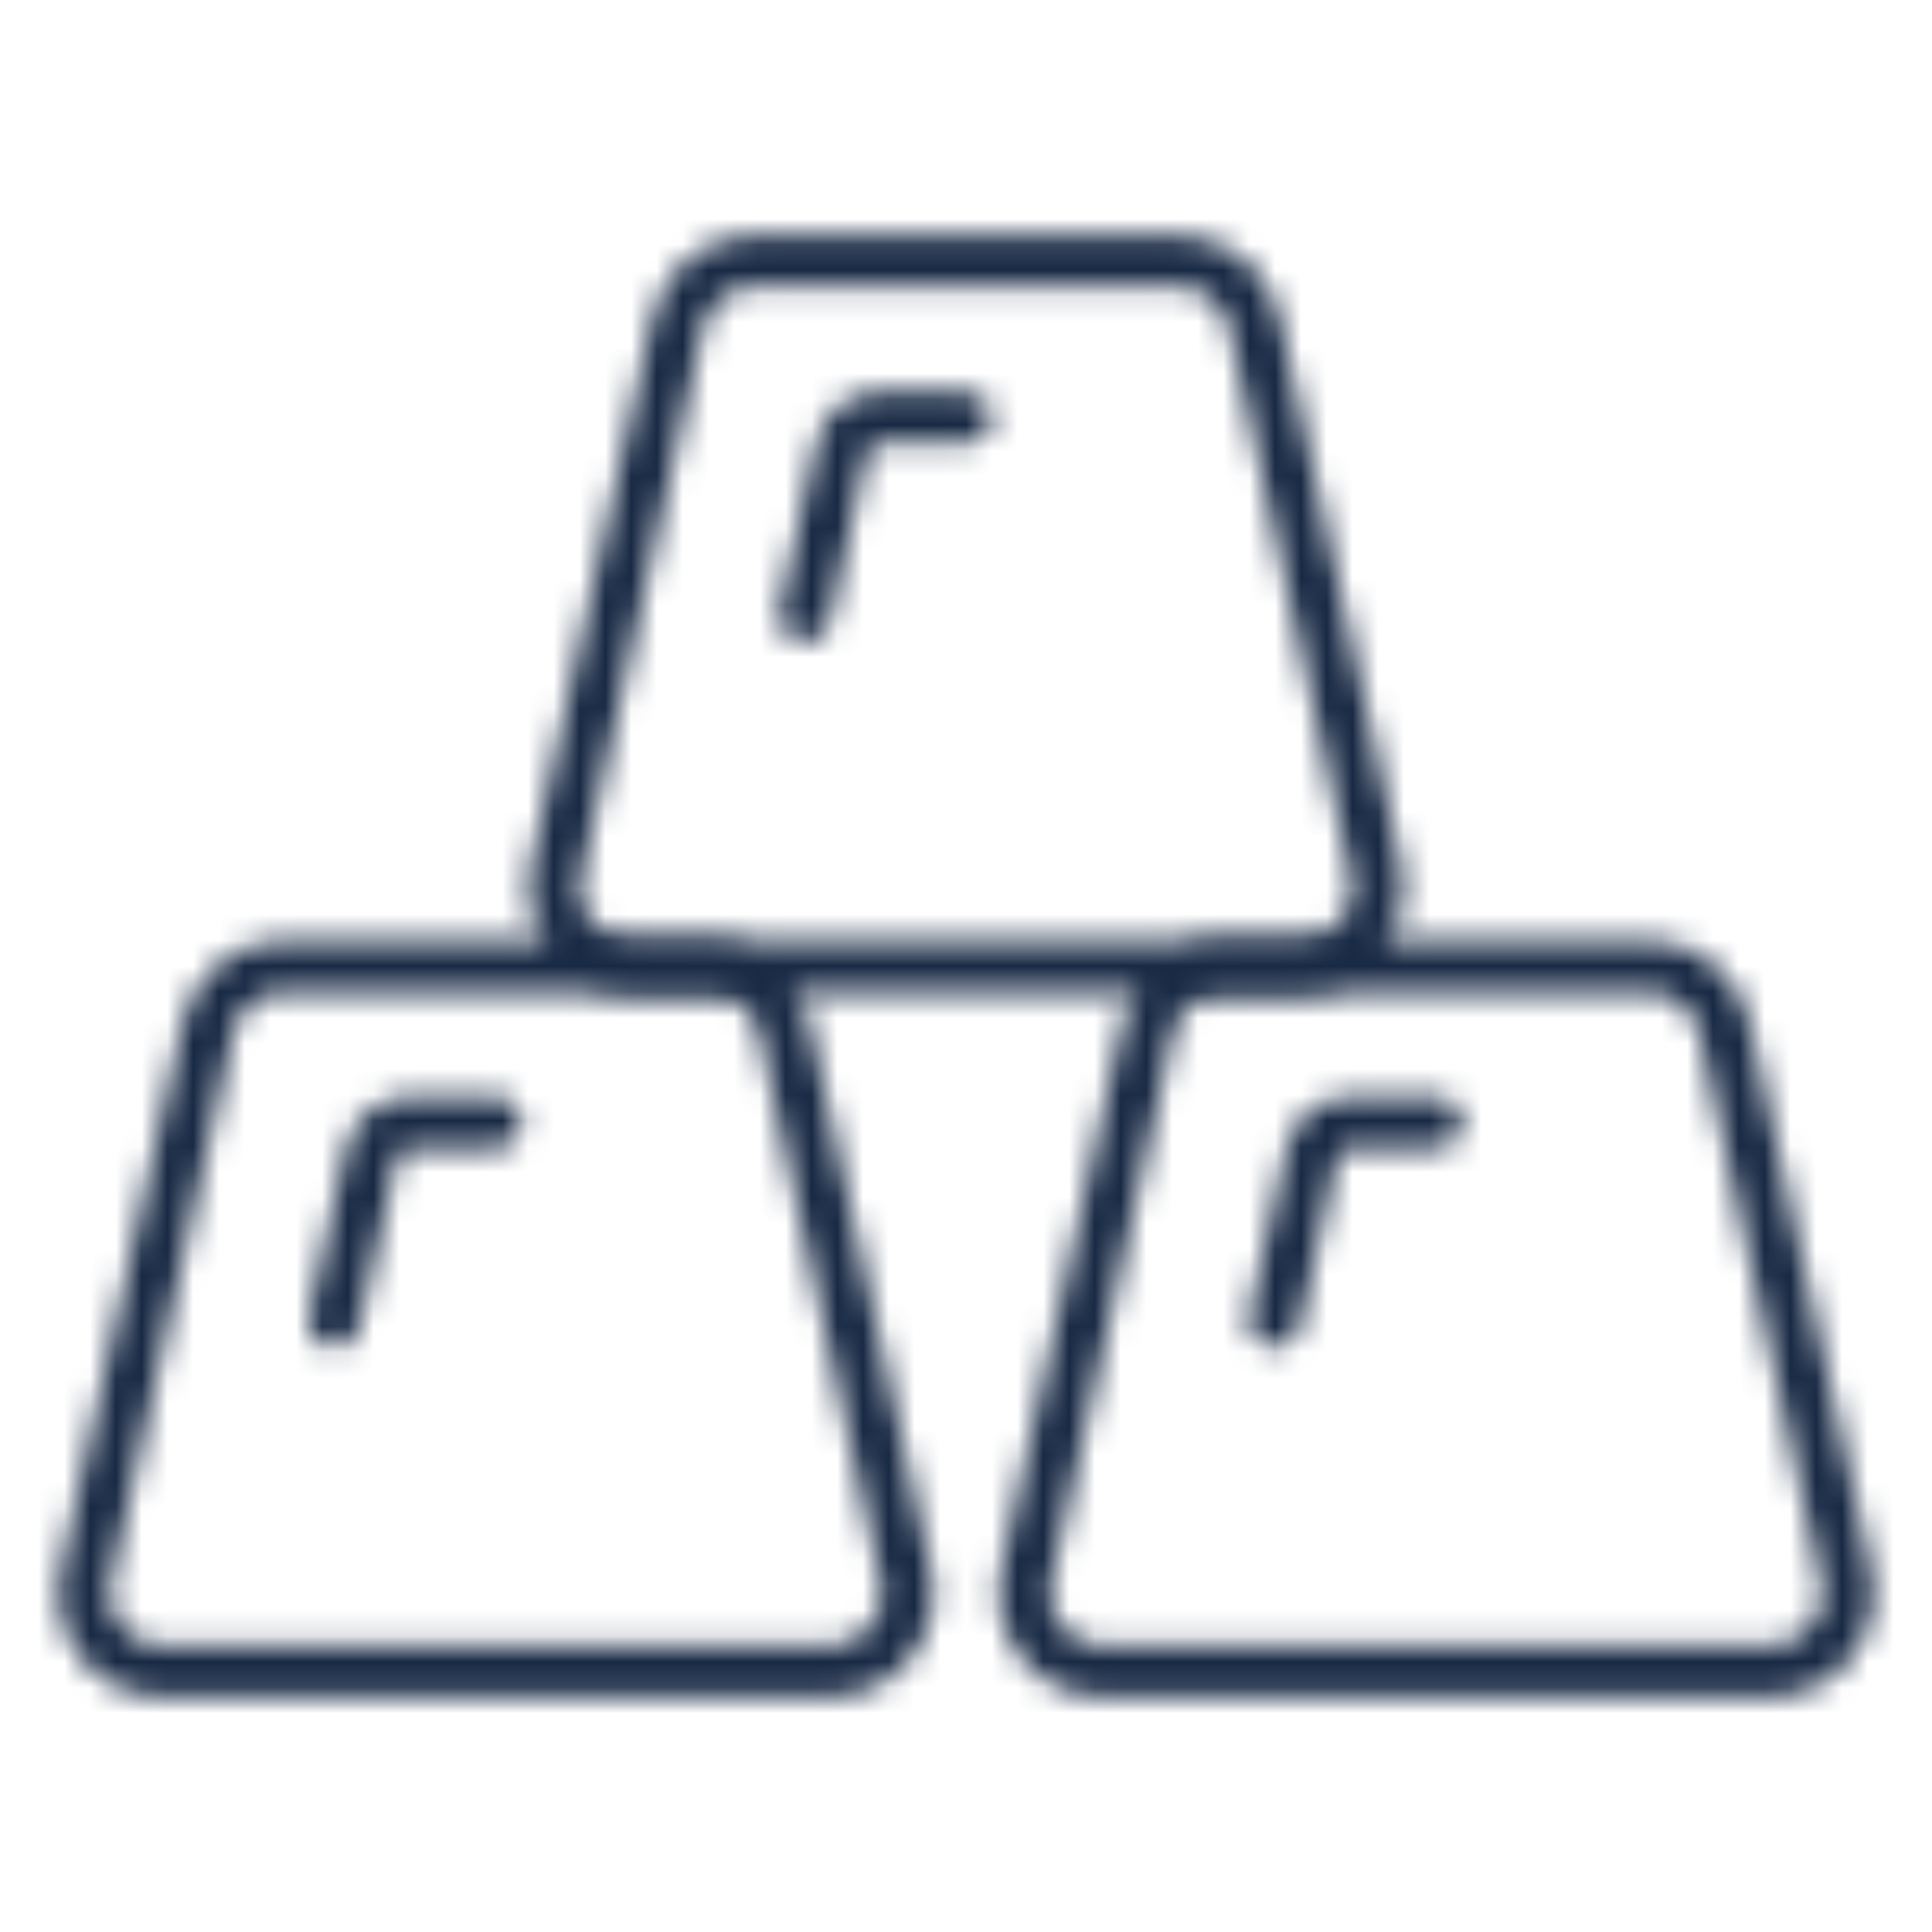 <svg width="75" height="75" viewBox="0 0 75 75" fill="none" xmlns="http://www.w3.org/2000/svg">
<mask id="mask0_547_225" style="mask-type:alpha" maskUnits="userSpaceOnUse" x="2" y="9" width="71" height="57">
<path d="M30.437 39.882C30.287 39.205 29.91 38.6 29.369 38.167C28.828 37.734 28.156 37.499 27.463 37.5H11.038C10.346 37.5 9.675 37.736 9.135 38.169C8.595 38.602 8.219 39.206 8.069 39.882L3.336 61.173C3.237 61.62 3.24 62.083 3.344 62.528C3.448 62.973 3.652 63.389 3.939 63.745C4.226 64.1 4.59 64.387 5.004 64.582C5.417 64.778 5.869 64.878 6.326 64.875H32.199C32.654 64.875 33.104 64.773 33.514 64.576C33.925 64.378 34.286 64.092 34.571 63.736C34.856 63.381 35.057 62.966 35.161 62.523C35.264 62.079 35.266 61.618 35.167 61.173L30.437 39.882Z" stroke="black" stroke-width="2" stroke-linecap="round" stroke-linejoin="round"/>
<path d="M66.937 39.882C66.787 39.205 66.41 38.6 65.869 38.167C65.328 37.734 64.656 37.499 63.963 37.5H47.538C46.846 37.5 46.175 37.736 45.635 38.169C45.095 38.602 44.719 39.206 44.569 39.882L39.836 61.173C39.737 61.62 39.74 62.083 39.844 62.528C39.948 62.973 40.152 63.389 40.439 63.745C40.727 64.1 41.09 64.387 41.504 64.582C41.917 64.778 42.369 64.878 42.826 64.875H68.698C69.154 64.875 69.604 64.773 70.014 64.576C70.425 64.378 70.786 64.092 71.071 63.736C71.356 63.381 71.557 62.966 71.661 62.523C71.764 62.079 71.766 61.618 71.667 61.173L66.937 39.882Z" stroke="black" stroke-width="2" stroke-linecap="round" stroke-linejoin="round"/>
<path d="M48.687 12.507C48.537 11.83 48.16 11.225 47.619 10.792C47.078 10.359 46.406 10.124 45.713 10.125H29.288C28.596 10.125 27.924 10.361 27.385 10.794C26.845 11.227 26.469 11.831 26.319 12.507L21.586 33.798C21.487 34.245 21.49 34.708 21.594 35.153C21.698 35.598 21.902 36.014 22.189 36.37C22.477 36.725 22.84 37.012 23.253 37.207C23.667 37.403 24.119 37.503 24.576 37.5H50.449C50.904 37.5 51.354 37.398 51.764 37.2C52.175 37.003 52.536 36.717 52.821 36.361C53.106 36.006 53.307 35.591 53.411 35.148C53.514 34.704 53.516 34.243 53.417 33.798L48.687 12.507Z" stroke="black" stroke-width="2" stroke-linecap="round" stroke-linejoin="round"/>
<path d="M37.5 16.209H34.154C33.808 16.209 33.472 16.327 33.202 16.544C32.933 16.76 32.745 17.063 32.67 17.401L31.237 23.913" stroke="black" stroke-width="2" stroke-linecap="round" stroke-linejoin="round"/>
<path d="M19.25 43.584H15.904C15.558 43.584 15.222 43.702 14.953 43.919C14.683 44.136 14.495 44.438 14.42 44.776L12.972 51.288" stroke="black" stroke-width="2" stroke-linecap="round" stroke-linejoin="round"/>
<path d="M55.75 43.584H52.404C52.058 43.584 51.722 43.702 51.453 43.919C51.183 44.136 50.995 44.438 50.92 44.776L49.472 51.288" stroke="black" stroke-width="2" stroke-linecap="round" stroke-linejoin="round"/>
</mask>
<g mask="url(#mask0_547_225)">
<rect width="75" height="75" fill="#182944"/>
</g>
</svg>
